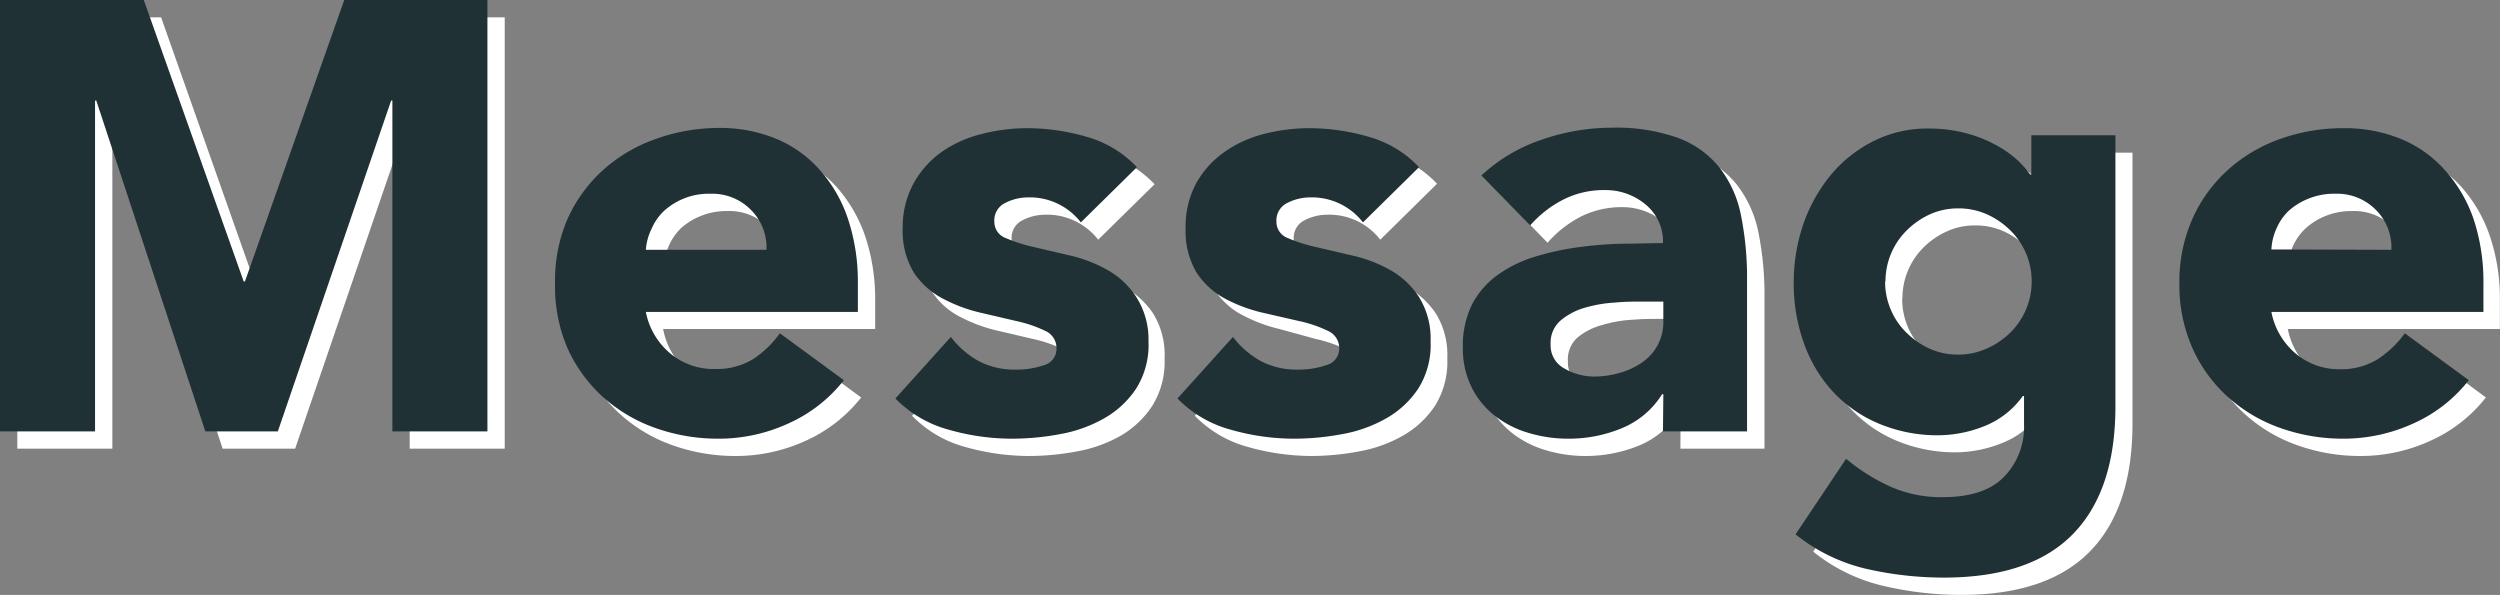 <svg xmlns="http://www.w3.org/2000/svg" viewBox="0 0 205.16 48.82"><rect x="0" y="0" width="205.16" height="48.82" fill="#808080" stroke="none"/><defs><style>.cls-1{isolation:isolate;}.cls-2{mix-blend-mode:multiply;}.cls-3{fill:#fff;}.cls-4{fill:#1f3135;}</style></defs><title>ttl_message</title><g id="レイヤー_2" data-name="レイヤー 2"><g id="レイヤー_1-2" data-name="レイヤー 1"><g class="cls-1"><g class="cls-2"><path class="cls-3" d="M1.42,1.42h11.8l8.15,23.1h.1l8.2-23.1H41.42v35.4h-7.8V9.67h-.1l-9.3,27.15H18.27L9.32,9.67h-.1V36.82H1.42Z"/><path class="cls-3" d="M70.67,32.62a12.09,12.09,0,0,1-4.55,3.55,13.73,13.73,0,0,1-5.7,1.25,15.33,15.33,0,0,1-5.28-.9,12.69,12.69,0,0,1-4.3-2.58,12,12,0,0,1-2.87-4,12.75,12.75,0,0,1-1-5.25,12.69,12.69,0,0,1,1-5.25,12,12,0,0,1,2.87-4,12.83,12.83,0,0,1,4.3-2.57,15.33,15.33,0,0,1,5.28-.9,12,12,0,0,1,4.72.9,9.85,9.85,0,0,1,3.6,2.57,11.93,11.93,0,0,1,2.28,4,16.26,16.26,0,0,1,.8,5.25V27H54.42a5.93,5.93,0,0,0,1.95,3.42,5.51,5.51,0,0,0,3.7,1.28,5.63,5.63,0,0,0,3.12-.83,8.61,8.61,0,0,0,2.23-2.12Zm-6.35-10.7a4.38,4.38,0,0,0-1.25-3.25,4.46,4.46,0,0,0-3.35-1.35,5.54,5.54,0,0,0-2.2.4,5.44,5.44,0,0,0-1.63,1,4.53,4.53,0,0,0-1,1.45,4.73,4.73,0,0,0-.42,1.73Z"/><path class="cls-3" d="M90.12,19.67a5.3,5.3,0,0,0-4.35-2.05,4.07,4.07,0,0,0-1.85.45,1.59,1.59,0,0,0-.9,1.55,1.38,1.38,0,0,0,.92,1.32,11.43,11.43,0,0,0,2.35.75l3,.7a11.29,11.29,0,0,1,3,1.18,6.87,6.87,0,0,1,2.35,2.17,6.47,6.47,0,0,1,.93,3.68,6.82,6.82,0,0,1-1,3.87A7.78,7.78,0,0,1,92,35.74a11.27,11.27,0,0,1-3.6,1.3,21.47,21.47,0,0,1-4,.38,19.23,19.23,0,0,1-5.15-.73,9.58,9.58,0,0,1-4.4-2.57l4.55-5a7.6,7.6,0,0,0,2.32,2,6.27,6.27,0,0,0,3,.68,7,7,0,0,0,2.35-.38,1.38,1.38,0,0,0,1-1.37,1.53,1.53,0,0,0-.93-1.43,10.68,10.68,0,0,0-2.35-.8l-3-.7a12.64,12.64,0,0,1-3-1.12,6,6,0,0,1-3.27-5.8,7.42,7.42,0,0,1,.87-3.7,7.62,7.62,0,0,1,2.3-2.55A9.92,9.92,0,0,1,82,12.39a15.29,15.29,0,0,1,3.75-.47,17.5,17.5,0,0,1,4.85.7,9.07,9.07,0,0,1,4.15,2.5Z"/><path class="cls-3" d="M113.27,19.67a5.3,5.3,0,0,0-4.35-2.05,4.07,4.07,0,0,0-1.85.45,1.59,1.59,0,0,0-.9,1.55,1.38,1.38,0,0,0,.92,1.32,11.43,11.43,0,0,0,2.35.75l3,.7a11.29,11.29,0,0,1,3.05,1.18,6.87,6.87,0,0,1,2.35,2.17,6.47,6.47,0,0,1,.93,3.68,6.82,6.82,0,0,1-1,3.87,7.78,7.78,0,0,1-2.62,2.45,11.27,11.27,0,0,1-3.6,1.3,21.47,21.47,0,0,1-3.95.38,19.23,19.23,0,0,1-5.15-.73,9.58,9.58,0,0,1-4.4-2.57l4.55-5a7.6,7.6,0,0,0,2.32,2,6.27,6.27,0,0,0,3,.68,7,7,0,0,0,2.35-.38,1.38,1.38,0,0,0,1-1.37,1.53,1.53,0,0,0-.93-1.43,10.68,10.68,0,0,0-2.35-.8L105,27a12.64,12.64,0,0,1-3-1.12,6,6,0,0,1-3.27-5.8,7.42,7.42,0,0,1,.87-3.7,7.62,7.62,0,0,1,2.3-2.55,9.92,9.92,0,0,1,3.28-1.48,15.29,15.29,0,0,1,3.75-.47,17.5,17.5,0,0,1,4.85.7,9.07,9.07,0,0,1,4.15,2.5Z"/><path class="cls-3" d="M137.92,33.77h-.1a7.13,7.13,0,0,1-3.33,2.8,11.53,11.53,0,0,1-4.37.85,11.17,11.17,0,0,1-3.28-.48,8.17,8.17,0,0,1-2.77-1.42,6.9,6.9,0,0,1-1.9-2.35,7.16,7.16,0,0,1-.7-3.25,7.39,7.39,0,0,1,.77-3.55,6.94,6.94,0,0,1,2.1-2.4,10.43,10.43,0,0,1,3-1.48,22.22,22.22,0,0,1,3.52-.77,32.07,32.07,0,0,1,3.65-.3c1.22,0,2.34-.05,3.38-.05a3.91,3.91,0,0,0-1.43-3.18A5.14,5.14,0,0,0,133.12,17a7.43,7.43,0,0,0-3.38.77A9.23,9.23,0,0,0,127,19.92l-4-4.1a13.75,13.75,0,0,1,4.9-2.93,17.48,17.48,0,0,1,5.8-1,15.16,15.16,0,0,1,5.42.82,7.85,7.85,0,0,1,3.4,2.43,9.37,9.37,0,0,1,1.78,3.92,26,26,0,0,1,.5,5.38V36.82h-6.9Zm-1.85-7.6c-.57,0-1.28,0-2.13.07a10.39,10.39,0,0,0-2.45.43,5.38,5.38,0,0,0-2,1,2.4,2.4,0,0,0-.82,2,2.15,2.15,0,0,0,1.15,2,4.81,4.81,0,0,0,2.4.65,7.49,7.49,0,0,0,2.12-.3,6.68,6.68,0,0,0,1.83-.85,4.26,4.26,0,0,0,1.27-1.4,4,4,0,0,0,.48-2v-1.6Z"/><path class="cls-3" d="M175,34.77q0,6.9-3.48,10.47T161,48.82a28,28,0,0,1-6.4-.73,14.39,14.39,0,0,1-5.8-2.82l4.15-6.2a15.93,15.93,0,0,0,3.67,2.3,10.44,10.44,0,0,0,4.23.85q3.45,0,5.07-1.68a5.9,5.9,0,0,0,1.63-4.27V33.92h-.1a7.13,7.13,0,0,1-3.23,2.47,10.37,10.37,0,0,1-3.62.73,12.44,12.44,0,0,1-4.9-.93,10.78,10.78,0,0,1-3.78-2.6,11.43,11.43,0,0,1-2.42-4,15.08,15.08,0,0,1-.08-9.75,12.87,12.87,0,0,1,2.2-4.05A11,11,0,0,1,155.07,13a9.9,9.9,0,0,1,4.65-1.07,11.35,11.35,0,0,1,5.3,1.25,8.46,8.46,0,0,1,1.8,1.22,7.54,7.54,0,0,1,1.2,1.33h.1v-3.2H175Zm-18.9-10.25a5.88,5.88,0,0,0,1.72,4.17,6.7,6.7,0,0,0,1.9,1.33,5.64,5.64,0,0,0,2.38.5,5.7,5.7,0,0,0,2.35-.5,6.66,6.66,0,0,0,1.92-1.33,5.84,5.84,0,0,0,1.28-1.9,5.78,5.78,0,0,0,.45-2.27,5.87,5.87,0,0,0-.45-2.28,6,6,0,0,0-1.28-1.9A6.44,6.44,0,0,0,164.47,19a5.54,5.54,0,0,0-2.35-.5,5.49,5.49,0,0,0-2.38.5,6.48,6.48,0,0,0-1.9,1.32,5.88,5.88,0,0,0-1.72,4.18Z"/><path class="cls-3" d="M204,32.62a12,12,0,0,1-4.55,3.55,13.66,13.66,0,0,1-5.7,1.25,15.31,15.31,0,0,1-5.27-.9,12.69,12.69,0,0,1-4.3-2.58,12,12,0,0,1-2.88-4,12.75,12.75,0,0,1-1.05-5.25,12.69,12.69,0,0,1,1.05-5.25,12.07,12.07,0,0,1,2.88-4,12.83,12.83,0,0,1,4.3-2.57,15.31,15.31,0,0,1,5.27-.9,12,12,0,0,1,4.73.9,9.85,9.85,0,0,1,3.6,2.57,11.74,11.74,0,0,1,2.27,4,16,16,0,0,1,.8,5.25V27h-17.4a5.93,5.93,0,0,0,2,3.42,5.53,5.53,0,0,0,3.7,1.28,5.64,5.64,0,0,0,3.13-.83,8.42,8.42,0,0,0,2.22-2.12Zm-6.35-10.7a4.3,4.3,0,0,0-1.25-3.25,4.43,4.43,0,0,0-3.35-1.35,5.61,5.61,0,0,0-2.2.4,5.52,5.52,0,0,0-1.62,1,4.53,4.53,0,0,0-1.05,1.45,5,5,0,0,0-.43,1.73Z"/></g><path class="cls-4" d="M0,0H11.8L20,23.1h.1L28.25,0H40V35.4H32.2V8.25h-.1L22.8,35.4H16.85L7.9,8.25H7.8V35.4H0Z"/><path class="cls-4" d="M69.25,31.2a12,12,0,0,1-4.55,3.55A13.66,13.66,0,0,1,59,36a15.33,15.33,0,0,1-5.28-.9,12.69,12.69,0,0,1-4.3-2.58,12,12,0,0,1-2.87-4,12.75,12.75,0,0,1-1-5.25,12.75,12.75,0,0,1,1-5.25,12,12,0,0,1,2.87-4,12.69,12.69,0,0,1,4.3-2.58A15.33,15.33,0,0,1,59,10.5a12,12,0,0,1,4.72.9A9.76,9.76,0,0,1,67.32,14a11.46,11.46,0,0,1,2.28,4,16.34,16.34,0,0,1,.8,5.25V25.6H53A5.9,5.9,0,0,0,55,29a5.51,5.51,0,0,0,3.7,1.28,5.71,5.71,0,0,0,3.12-.82A8.34,8.34,0,0,0,64,27.35ZM62.9,20.5a4.34,4.34,0,0,0-1.25-3.25A4.45,4.45,0,0,0,58.3,15.9a5.46,5.46,0,0,0-3.83,1.43,4.42,4.42,0,0,0-1,1.45A4.67,4.67,0,0,0,53,20.5Z"/><path class="cls-4" d="M88.7,18.25a5.3,5.3,0,0,0-4.35-2.05,4.1,4.1,0,0,0-1.85.45,1.59,1.59,0,0,0-.9,1.55,1.41,1.41,0,0,0,.92,1.33,12.8,12.8,0,0,0,2.35.75l3,.7a11.47,11.47,0,0,1,3,1.17,6.72,6.72,0,0,1,2.35,2.18A6.44,6.44,0,0,1,94.25,28a6.72,6.72,0,0,1-1,3.87,7.69,7.69,0,0,1-2.62,2.45,11.27,11.27,0,0,1-3.6,1.3,21.38,21.38,0,0,1-4,.38,18.84,18.84,0,0,1-5.15-.73,9.63,9.63,0,0,1-4.4-2.57l4.55-5.05a7.34,7.34,0,0,0,2.32,2,6.3,6.3,0,0,0,3,.68,6.94,6.94,0,0,0,2.35-.37,1.39,1.39,0,0,0,1-1.38,1.54,1.54,0,0,0-.93-1.43,10.5,10.5,0,0,0-2.35-.8l-3-.7a12.64,12.64,0,0,1-3-1.12A6.45,6.45,0,0,1,75,22.38a6.57,6.57,0,0,1-.92-3.68A7.44,7.44,0,0,1,75,15a7.83,7.83,0,0,1,2.3-2.55A9.8,9.8,0,0,1,80.55,11a14.83,14.83,0,0,1,3.75-.48,17.45,17.45,0,0,1,4.85.7,9,9,0,0,1,4.15,2.5Z"/><path class="cls-4" d="M111.85,18.25a5.3,5.3,0,0,0-4.35-2.05,4.1,4.1,0,0,0-1.85.45,1.59,1.59,0,0,0-.9,1.55,1.41,1.41,0,0,0,.92,1.33,12.8,12.8,0,0,0,2.35.75l3,.7a11.47,11.47,0,0,1,3.05,1.17,6.72,6.72,0,0,1,2.35,2.18A6.44,6.44,0,0,1,117.4,28a6.72,6.72,0,0,1-1,3.87,7.69,7.69,0,0,1-2.62,2.45,11.27,11.27,0,0,1-3.6,1.3,21.38,21.38,0,0,1-4,.38,18.84,18.84,0,0,1-5.15-.73,9.58,9.58,0,0,1-4.4-2.57l4.55-5.05a7.34,7.34,0,0,0,2.32,2,6.3,6.3,0,0,0,3,.68,6.94,6.94,0,0,0,2.35-.37,1.39,1.39,0,0,0,1.05-1.38,1.54,1.54,0,0,0-.93-1.43,10.5,10.5,0,0,0-2.35-.8l-3.05-.7a12.64,12.64,0,0,1-3-1.12,6.45,6.45,0,0,1-2.35-2.12,6.57,6.57,0,0,1-.92-3.68,7.44,7.44,0,0,1,.87-3.7,7.83,7.83,0,0,1,2.3-2.55A9.8,9.8,0,0,1,103.7,11a14.83,14.83,0,0,1,3.75-.48,17.45,17.45,0,0,1,4.85.7,9,9,0,0,1,4.15,2.5Z"/><path class="cls-4" d="M136.5,32.35h-.1a7.08,7.08,0,0,1-3.33,2.8,11.34,11.34,0,0,1-4.37.85,11.17,11.17,0,0,1-3.28-.48,8.17,8.17,0,0,1-2.77-1.42,6.8,6.8,0,0,1-1.9-2.35,7.13,7.13,0,0,1-.7-3.25,7.54,7.54,0,0,1,.77-3.55,6.94,6.94,0,0,1,2.1-2.4,10.53,10.53,0,0,1,3-1.47,22.48,22.48,0,0,1,3.52-.78,32.26,32.26,0,0,1,3.65-.3c1.22,0,2.34-.05,3.38-.05a3.89,3.89,0,0,0-1.43-3.17,5.09,5.09,0,0,0-3.37-1.18,7.31,7.31,0,0,0-3.38.78,9.16,9.16,0,0,0-2.72,2.12l-4-4.1a13.58,13.58,0,0,1,4.9-2.92,17.53,17.53,0,0,1,5.8-1,15.1,15.1,0,0,1,5.42.83,7.83,7.83,0,0,1,3.4,2.42,9.29,9.29,0,0,1,1.78,3.93,26,26,0,0,1,.5,5.37V35.4h-6.9Zm-1.85-7.6c-.57,0-1.28,0-2.13.08a11,11,0,0,0-2.45.42,5.38,5.38,0,0,0-2,1.05,2.42,2.42,0,0,0-.82,1.95,2.14,2.14,0,0,0,1.15,2,4.84,4.84,0,0,0,2.4.65,7.49,7.49,0,0,0,2.12-.3,6.28,6.28,0,0,0,1.83-.85,4.06,4.06,0,0,0,1.27-1.4,4,4,0,0,0,.48-2v-1.6Z"/><path class="cls-4" d="M173.6,33.35q0,6.9-3.48,10.47T159.55,47.4a28.61,28.61,0,0,1-6.4-.72,14.54,14.54,0,0,1-5.8-2.83l4.15-6.2a15.8,15.8,0,0,0,3.67,2.3,10.31,10.31,0,0,0,4.23.85q3.45,0,5.07-1.68a5.85,5.85,0,0,0,1.63-4.27V32.5H166A7.1,7.1,0,0,1,162.77,35a10.34,10.34,0,0,1-3.62.72,12.44,12.44,0,0,1-4.9-.93,10.89,10.89,0,0,1-3.78-2.59,11.56,11.56,0,0,1-2.42-4,14.39,14.39,0,0,1-.85-5.05,14.79,14.79,0,0,1,.77-4.7,13,13,0,0,1,2.2-4,10.87,10.87,0,0,1,3.48-2.82,9.79,9.79,0,0,1,4.65-1.08,11.57,11.57,0,0,1,2.92.35,10.91,10.91,0,0,1,2.38.9A8.87,8.87,0,0,1,165.4,13a7.88,7.88,0,0,1,1.2,1.32h.1V11.1h6.9ZM154.7,23.1a5.78,5.78,0,0,0,.45,2.27,5.71,5.71,0,0,0,1.27,1.9,6.64,6.64,0,0,0,1.9,1.33,5.64,5.64,0,0,0,2.38.5,5.7,5.7,0,0,0,2.35-.5A6.47,6.47,0,0,0,165,27.27a5.91,5.91,0,0,0,1.28-6.44,5.84,5.84,0,0,0-1.28-1.9,6.47,6.47,0,0,0-1.92-1.33,5.7,5.7,0,0,0-2.35-.5,5.64,5.64,0,0,0-2.38.5,6.64,6.64,0,0,0-1.9,1.33,5.88,5.88,0,0,0-1.72,4.17Z"/><path class="cls-4" d="M202.6,31.2a12,12,0,0,1-4.55,3.55,13.73,13.73,0,0,1-5.7,1.25,15.33,15.33,0,0,1-5.28-.9,12.69,12.69,0,0,1-4.3-2.58,11.91,11.91,0,0,1-2.87-4,12.75,12.75,0,0,1-1.05-5.25A12.75,12.75,0,0,1,179.9,18a11.91,11.91,0,0,1,2.87-4,12.69,12.69,0,0,1,4.3-2.58,15.33,15.33,0,0,1,5.28-.9,12,12,0,0,1,4.72.9,9.76,9.76,0,0,1,3.6,2.58A11.62,11.62,0,0,1,203,18a16.34,16.34,0,0,1,.8,5.25V25.6h-17.4a5.9,5.9,0,0,0,2,3.42A5.51,5.51,0,0,0,192,30.3a5.71,5.71,0,0,0,3.12-.82,8.49,8.49,0,0,0,2.23-2.13Zm-6.35-10.7A4.38,4.38,0,0,0,195,17.25a4.46,4.46,0,0,0-3.35-1.35,5.54,5.54,0,0,0-2.2.4,5.47,5.47,0,0,0-1.63,1,4.42,4.42,0,0,0-1,1.45,4.67,4.67,0,0,0-.42,1.72Z"/></g></g></g></svg>